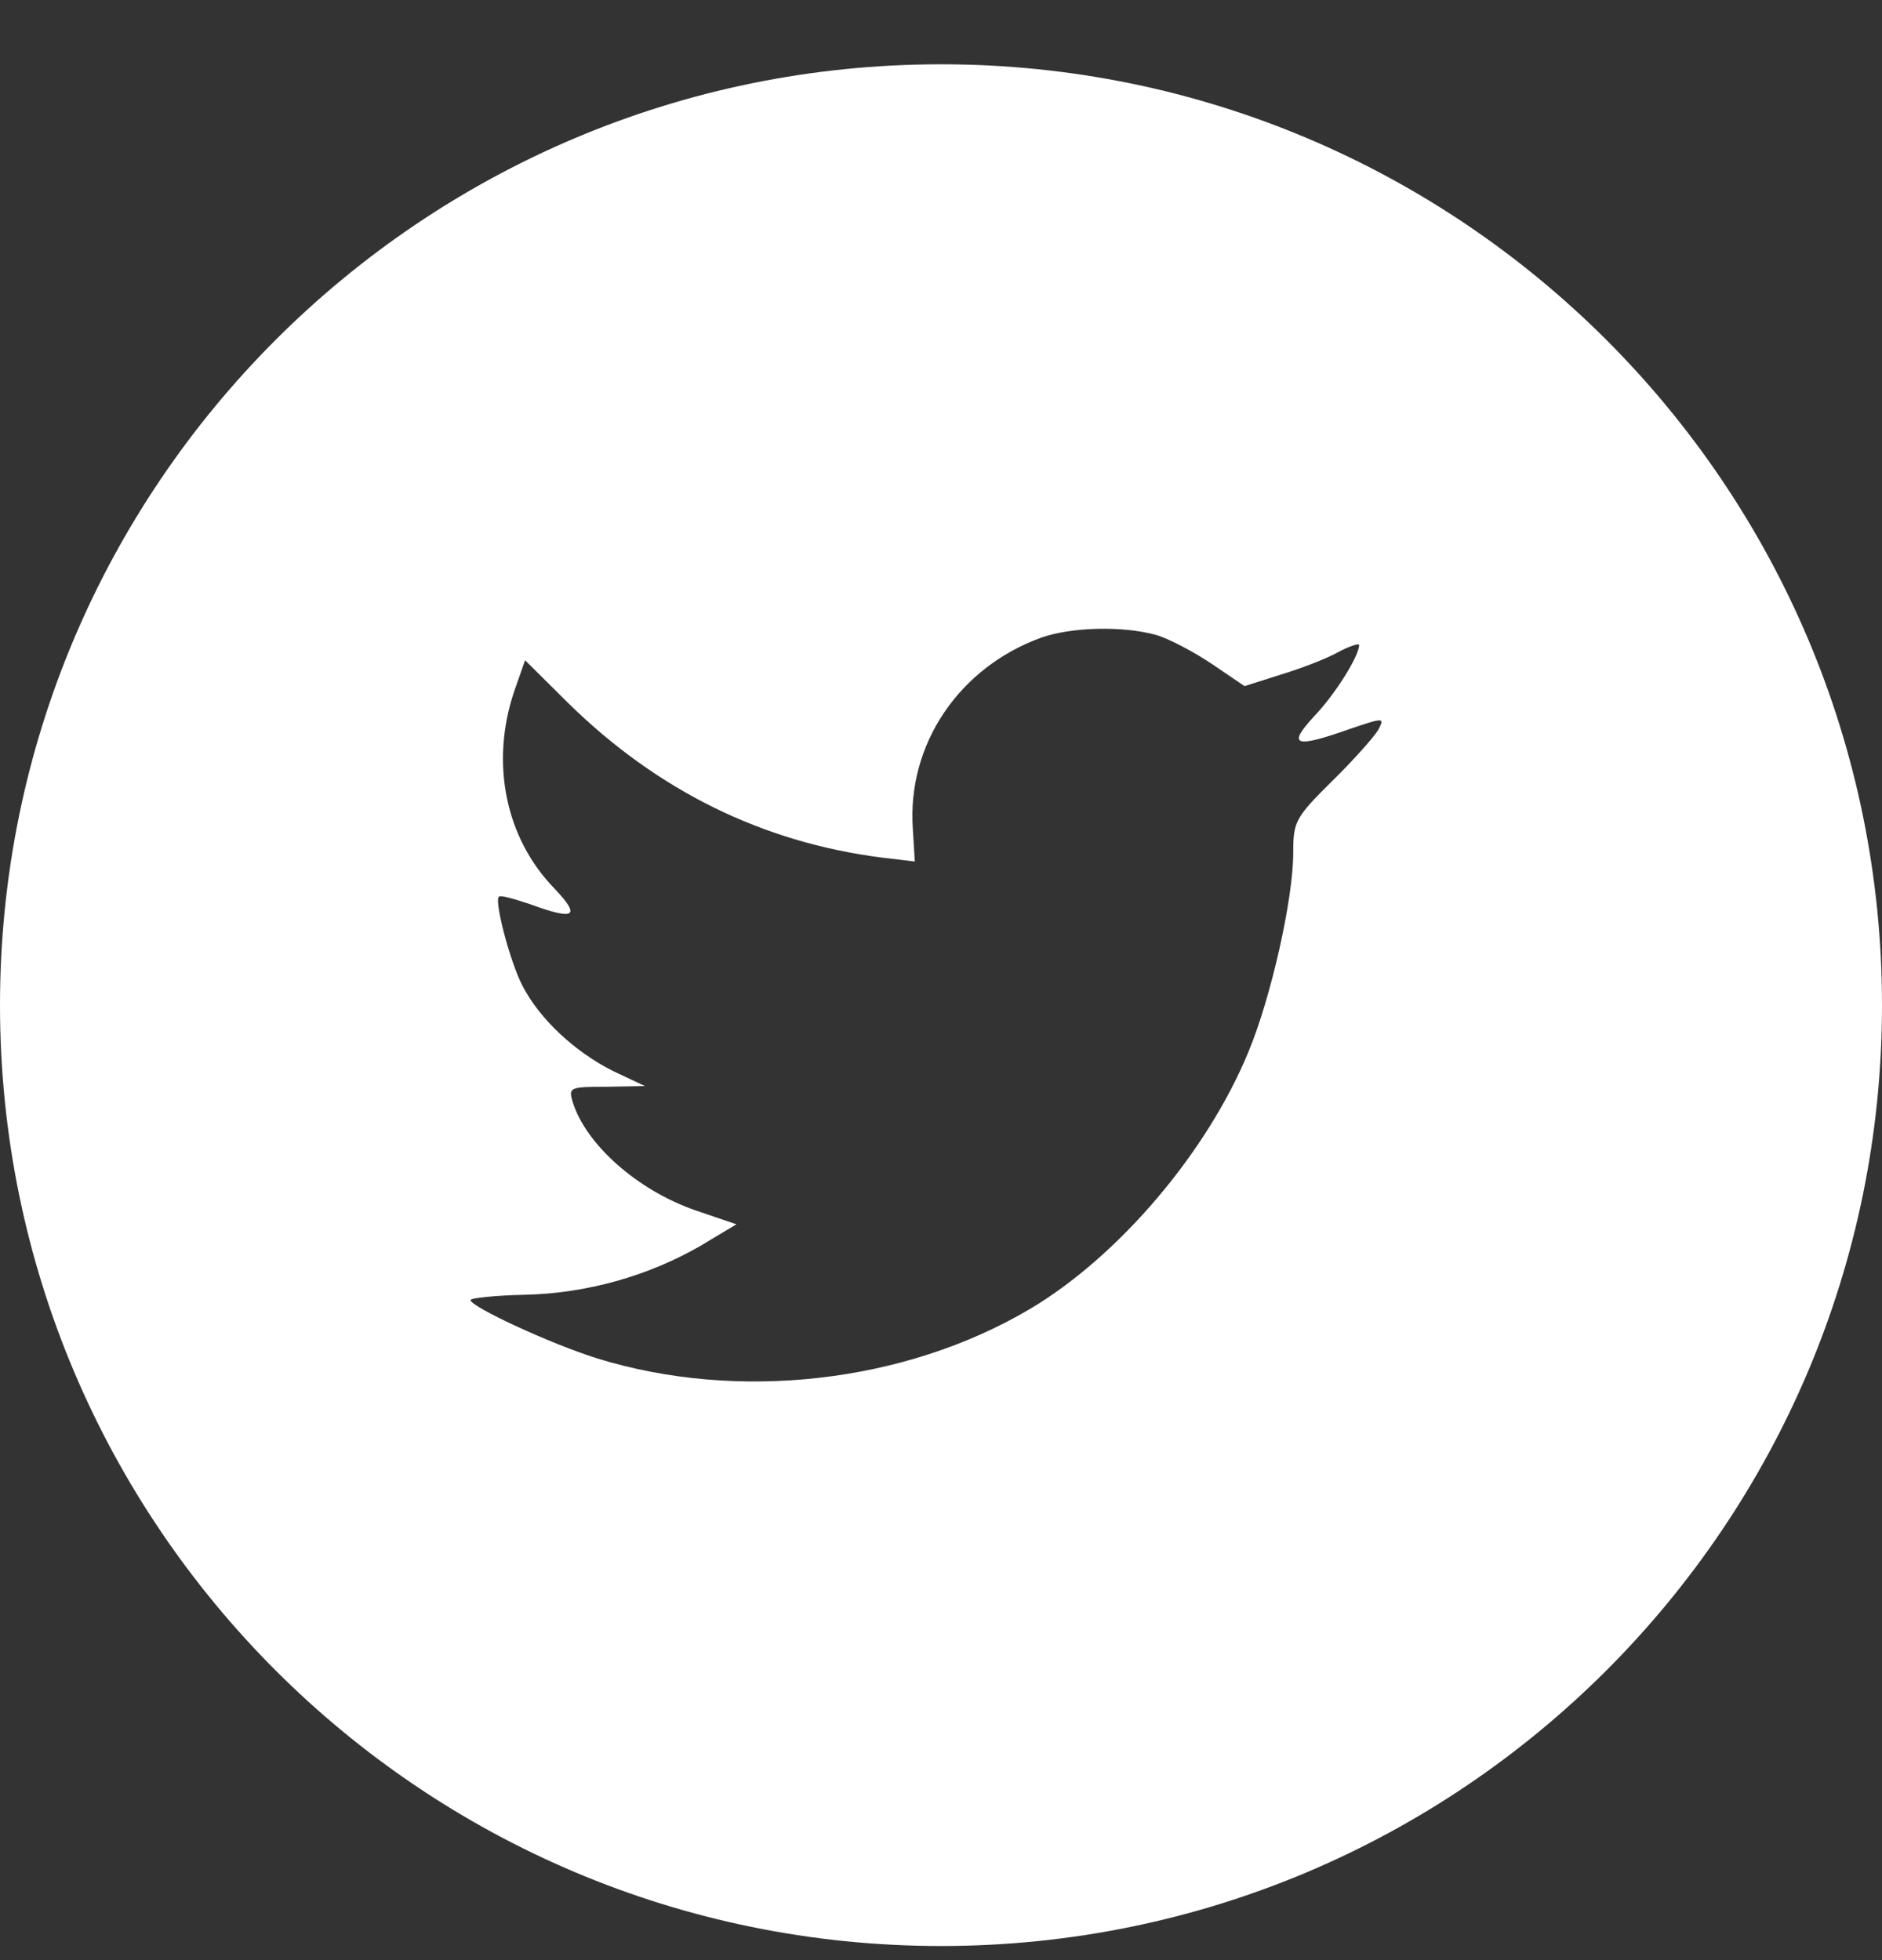 <svg width="24" height="25" viewBox="0 0 24 25" fill="none" xmlns="http://www.w3.org/2000/svg">
<rect x="0" y="0" width="24" height="25" fill="#333333" stroke="none"/>
<path d="M12 0.82C18.627 0.82 24 6.193 24 12.82C24 19.448 18.627 24.82 12 24.82C5.373 24.82 0 19.448 0 12.82C0 6.193 5.373 0.82 12 0.82ZM14.746 8.099C14.318 7.98 13.663 7.997 13.277 8.133C12.228 8.514 11.565 9.497 11.641 10.573L11.666 10.988L11.246 10.938C9.719 10.743 8.384 10.082 7.251 8.972L6.696 8.421L6.554 8.827C6.252 9.734 6.445 10.692 7.074 11.336C7.41 11.692 7.335 11.743 6.756 11.531C6.555 11.464 6.379 11.413 6.361 11.438C6.303 11.497 6.504 12.268 6.663 12.573C6.881 12.997 7.327 13.412 7.813 13.658L8.225 13.852L7.737 13.861C7.267 13.861 7.25 13.87 7.301 14.048C7.469 14.599 8.133 15.183 8.871 15.438L9.391 15.615L8.938 15.887C8.266 16.276 7.477 16.497 6.688 16.514C6.312 16.522 6.002 16.556 6 16.581C6 16.666 7.024 17.141 7.62 17.327C9.408 17.878 11.531 17.641 13.126 16.7C14.259 16.031 15.393 14.7 15.922 13.412C16.207 12.726 16.492 11.472 16.492 10.87C16.492 10.48 16.517 10.429 16.987 9.963C17.264 9.692 17.525 9.395 17.575 9.311C17.659 9.15 17.651 9.15 17.223 9.294C16.509 9.548 16.408 9.514 16.761 9.133C17.021 8.862 17.332 8.37 17.332 8.226C17.331 8.201 17.204 8.243 17.062 8.319C16.911 8.404 16.576 8.531 16.324 8.607L15.871 8.751L15.46 8.472C15.233 8.319 14.914 8.149 14.746 8.099Z" fill="white"/>
</svg>
